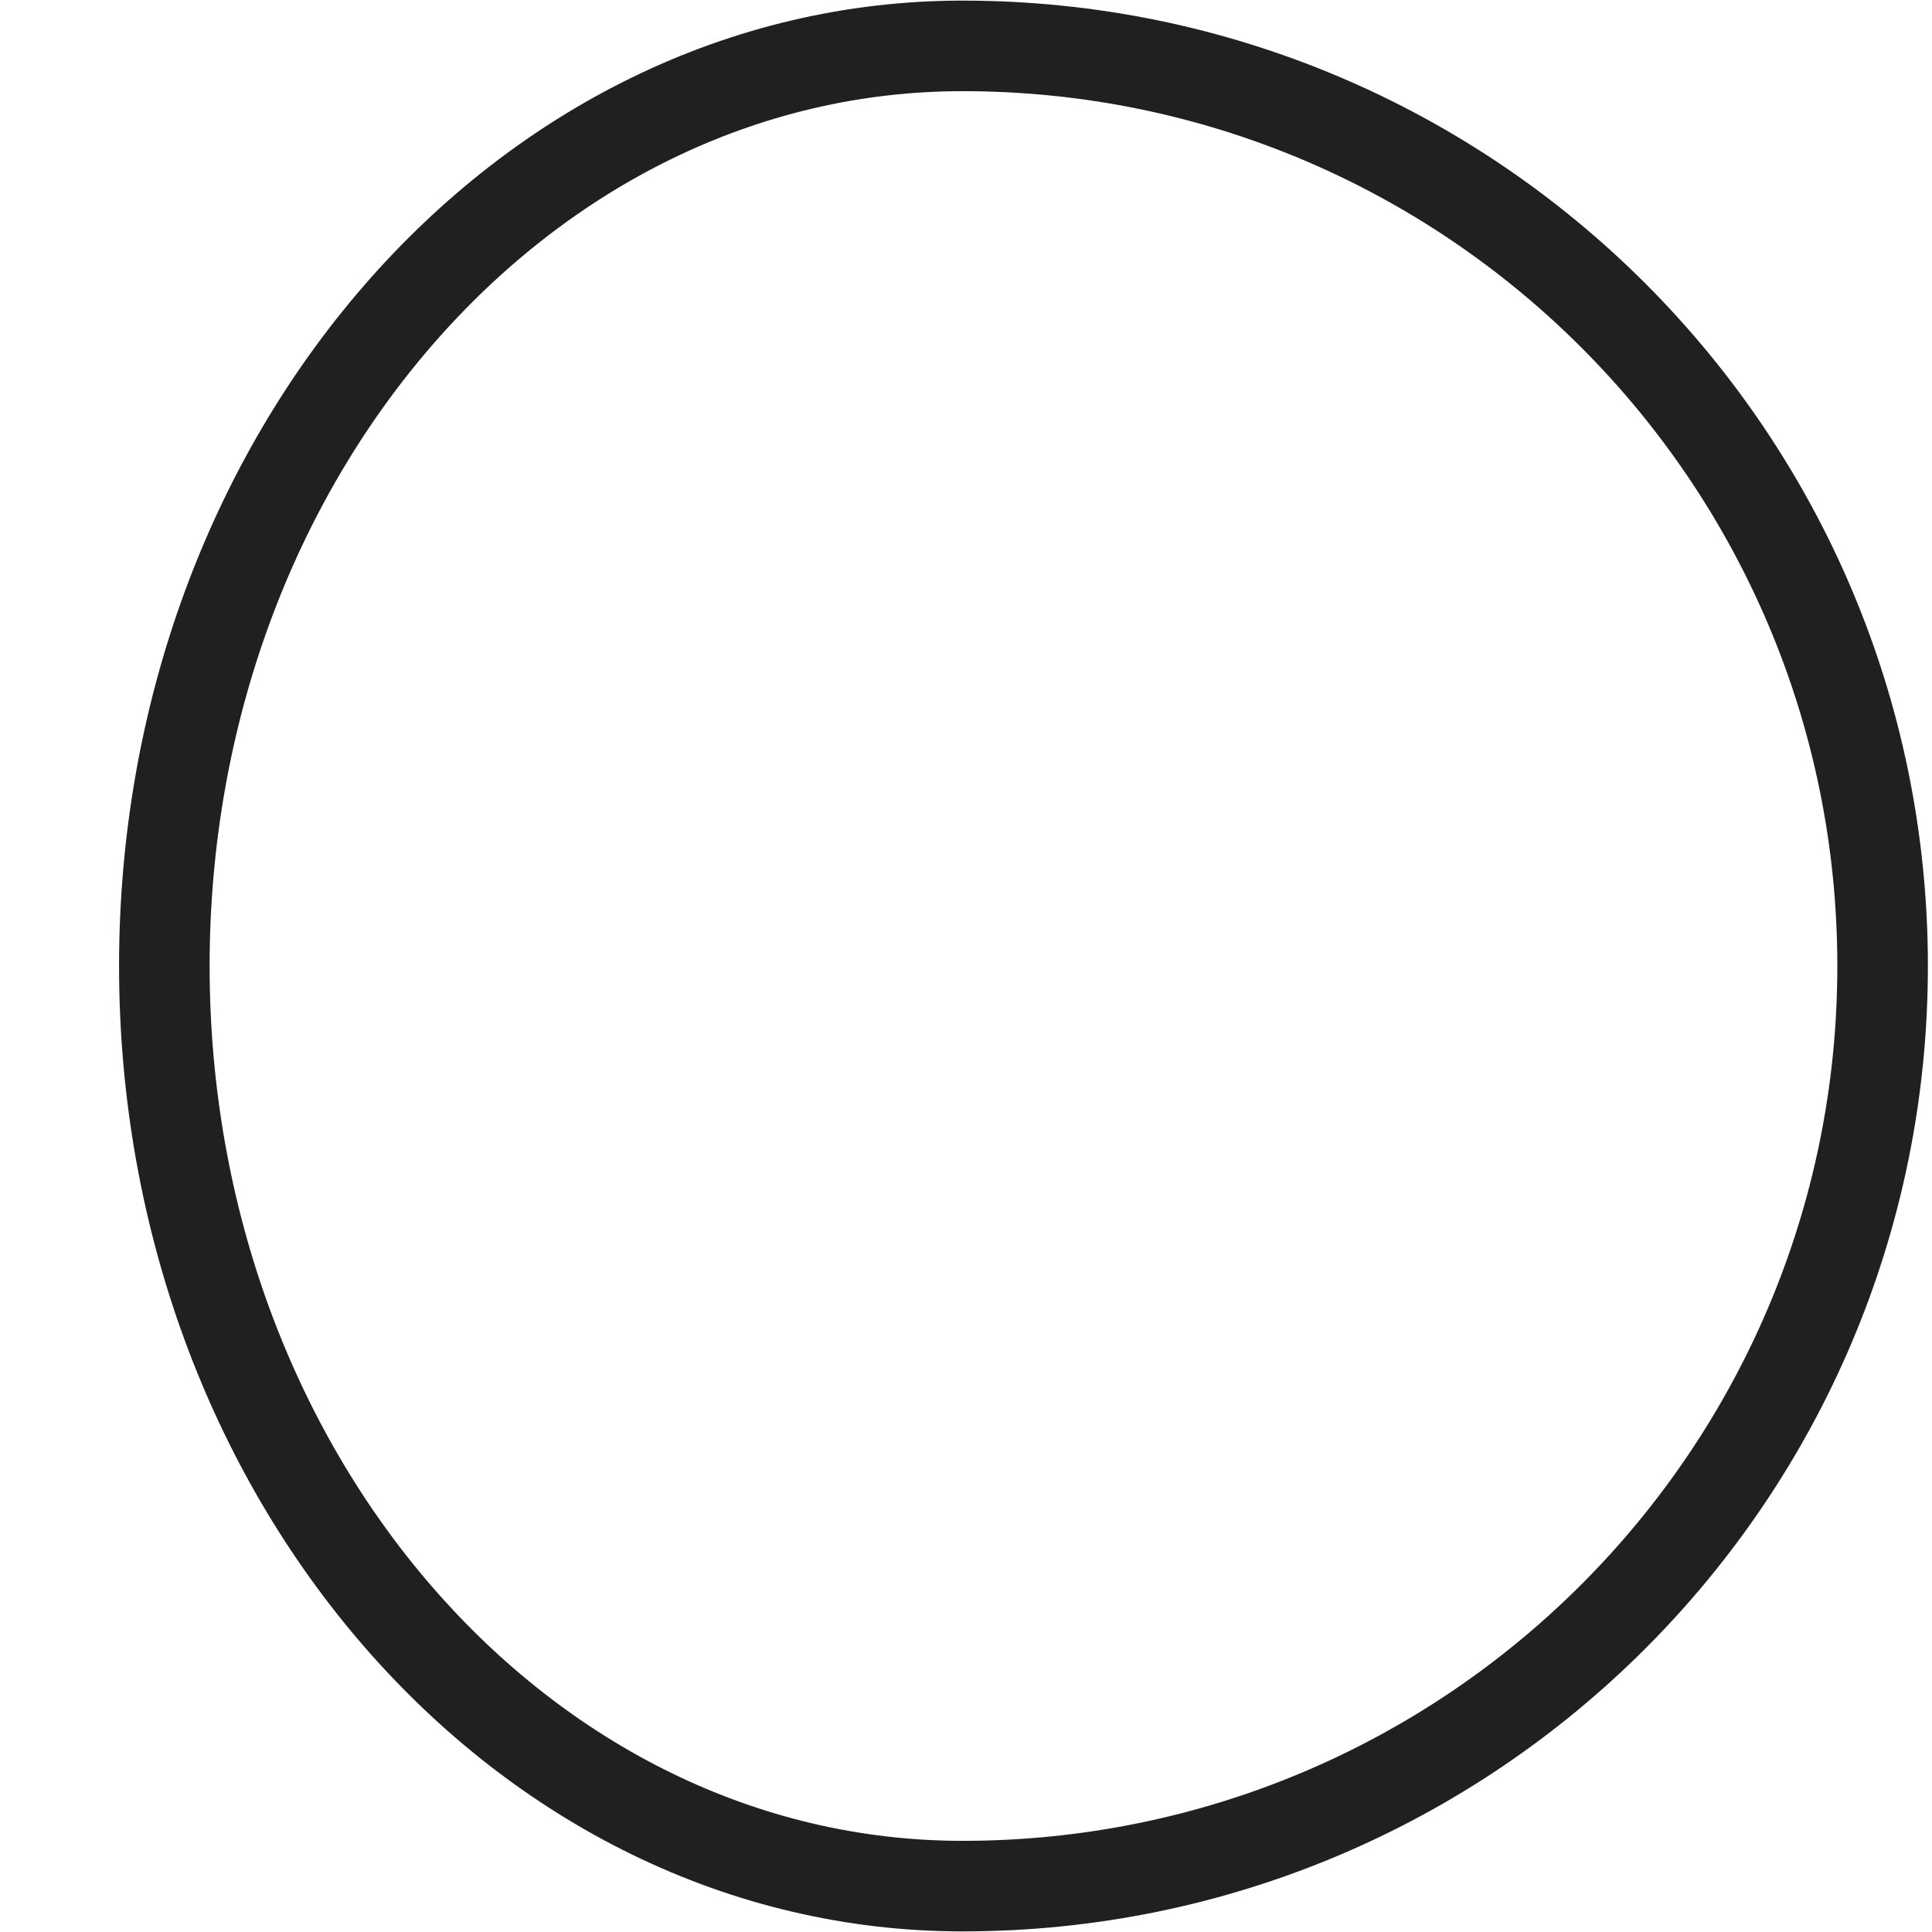 <svg width="16" height="16" viewBox="0 0 16 16" fill="none" xmlns="http://www.w3.org/2000/svg">
<path d="M1.361 8C1.361 3.79 4.321 0.38 7.971 0.38C12.181 0.38 15.591 3.79 15.591 8C15.591 12.21 12.181 15.62 7.971 15.62C4.321 15.62 1.361 12.21 1.361 8Z" stroke="#1F2121" stroke-width="0.75" stroke-linecap="round" stroke-linejoin="round"/>
</svg>
